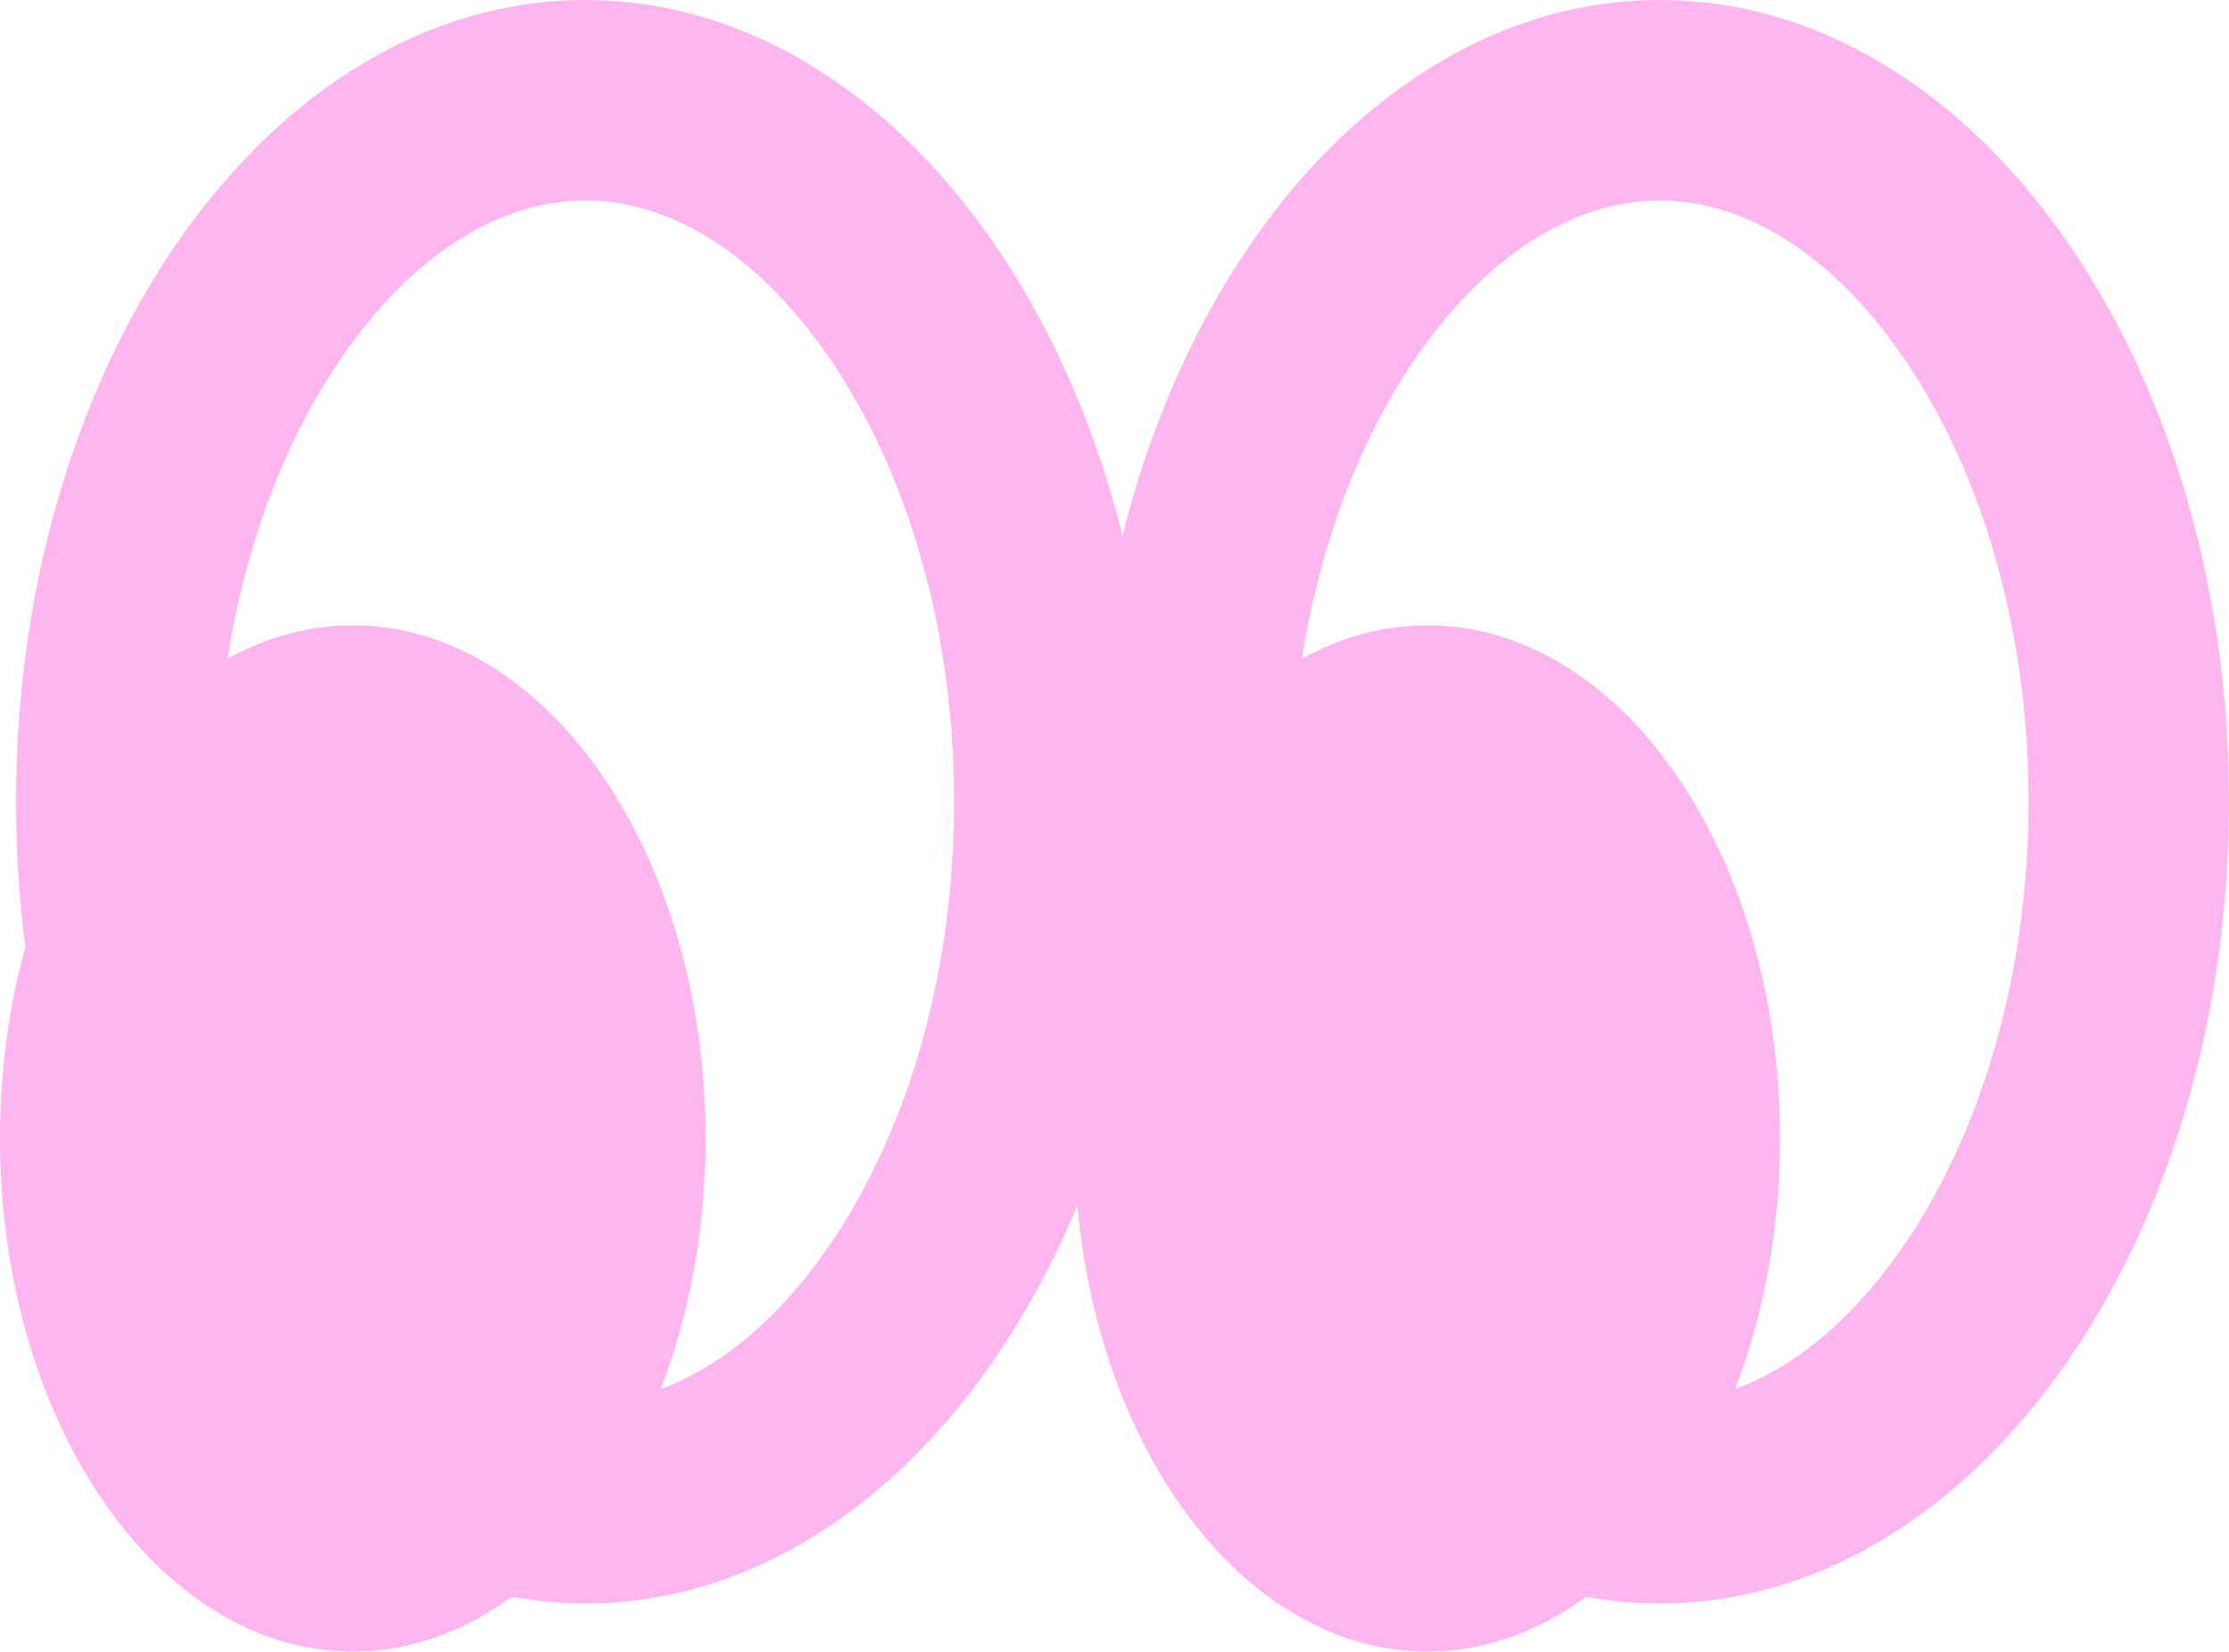 <svg width="278" height="206" viewBox="0 0 278 206" fill="none" xmlns="http://www.w3.org/2000/svg">
<path d="M207 0C246.212 0 278 44.772 278 100C278 155.228 246.212 200 207 200C203.883 200 200.812 199.716 197.801 199.167C191.849 203.537 185.123 206 178 206C155.637 206 137.172 181.733 134.369 150.315C122.061 180.031 99.187 200 73 200C69.882 200 66.812 199.716 63.801 199.167C57.849 203.537 51.123 206 44 206C19.7 206 0 177.346 0 142C0 133.561 1.125 125.505 3.165 118.128C2.401 112.249 2 106.19 2 100C2 44.772 33.788 0 73 0C103.957 0 130.286 27.904 140 66.828C149.714 27.904 176.043 0 207 0ZM73 25C63.631 25 52.731 30.309 43.18 43.763C36.23 53.551 30.799 66.76 28.377 82.151C33.232 79.469 38.498 78 44 78C68.3 78 88 106.654 88 142C88 153.355 85.963 164.019 82.397 173.265C89.226 170.752 96.334 165.373 102.82 156.237C112.332 142.841 119 123.037 119 100C119 76.963 112.332 57.159 102.82 43.763C93.269 30.309 82.369 25 73 25ZM207 25C197.631 25 186.731 30.309 177.18 43.763C170.23 53.551 164.799 66.76 162.377 82.151C167.232 79.469 172.498 78 178 78C202.301 78 222 106.654 222 142C222 153.355 219.963 164.019 216.397 173.265C223.226 170.752 230.334 165.373 236.82 156.237C246.332 142.841 253 123.037 253 100C253 76.963 246.332 57.159 236.82 43.763C227.269 30.309 216.369 25 207 25Z" fill="#FFB6EE"/>
</svg>
